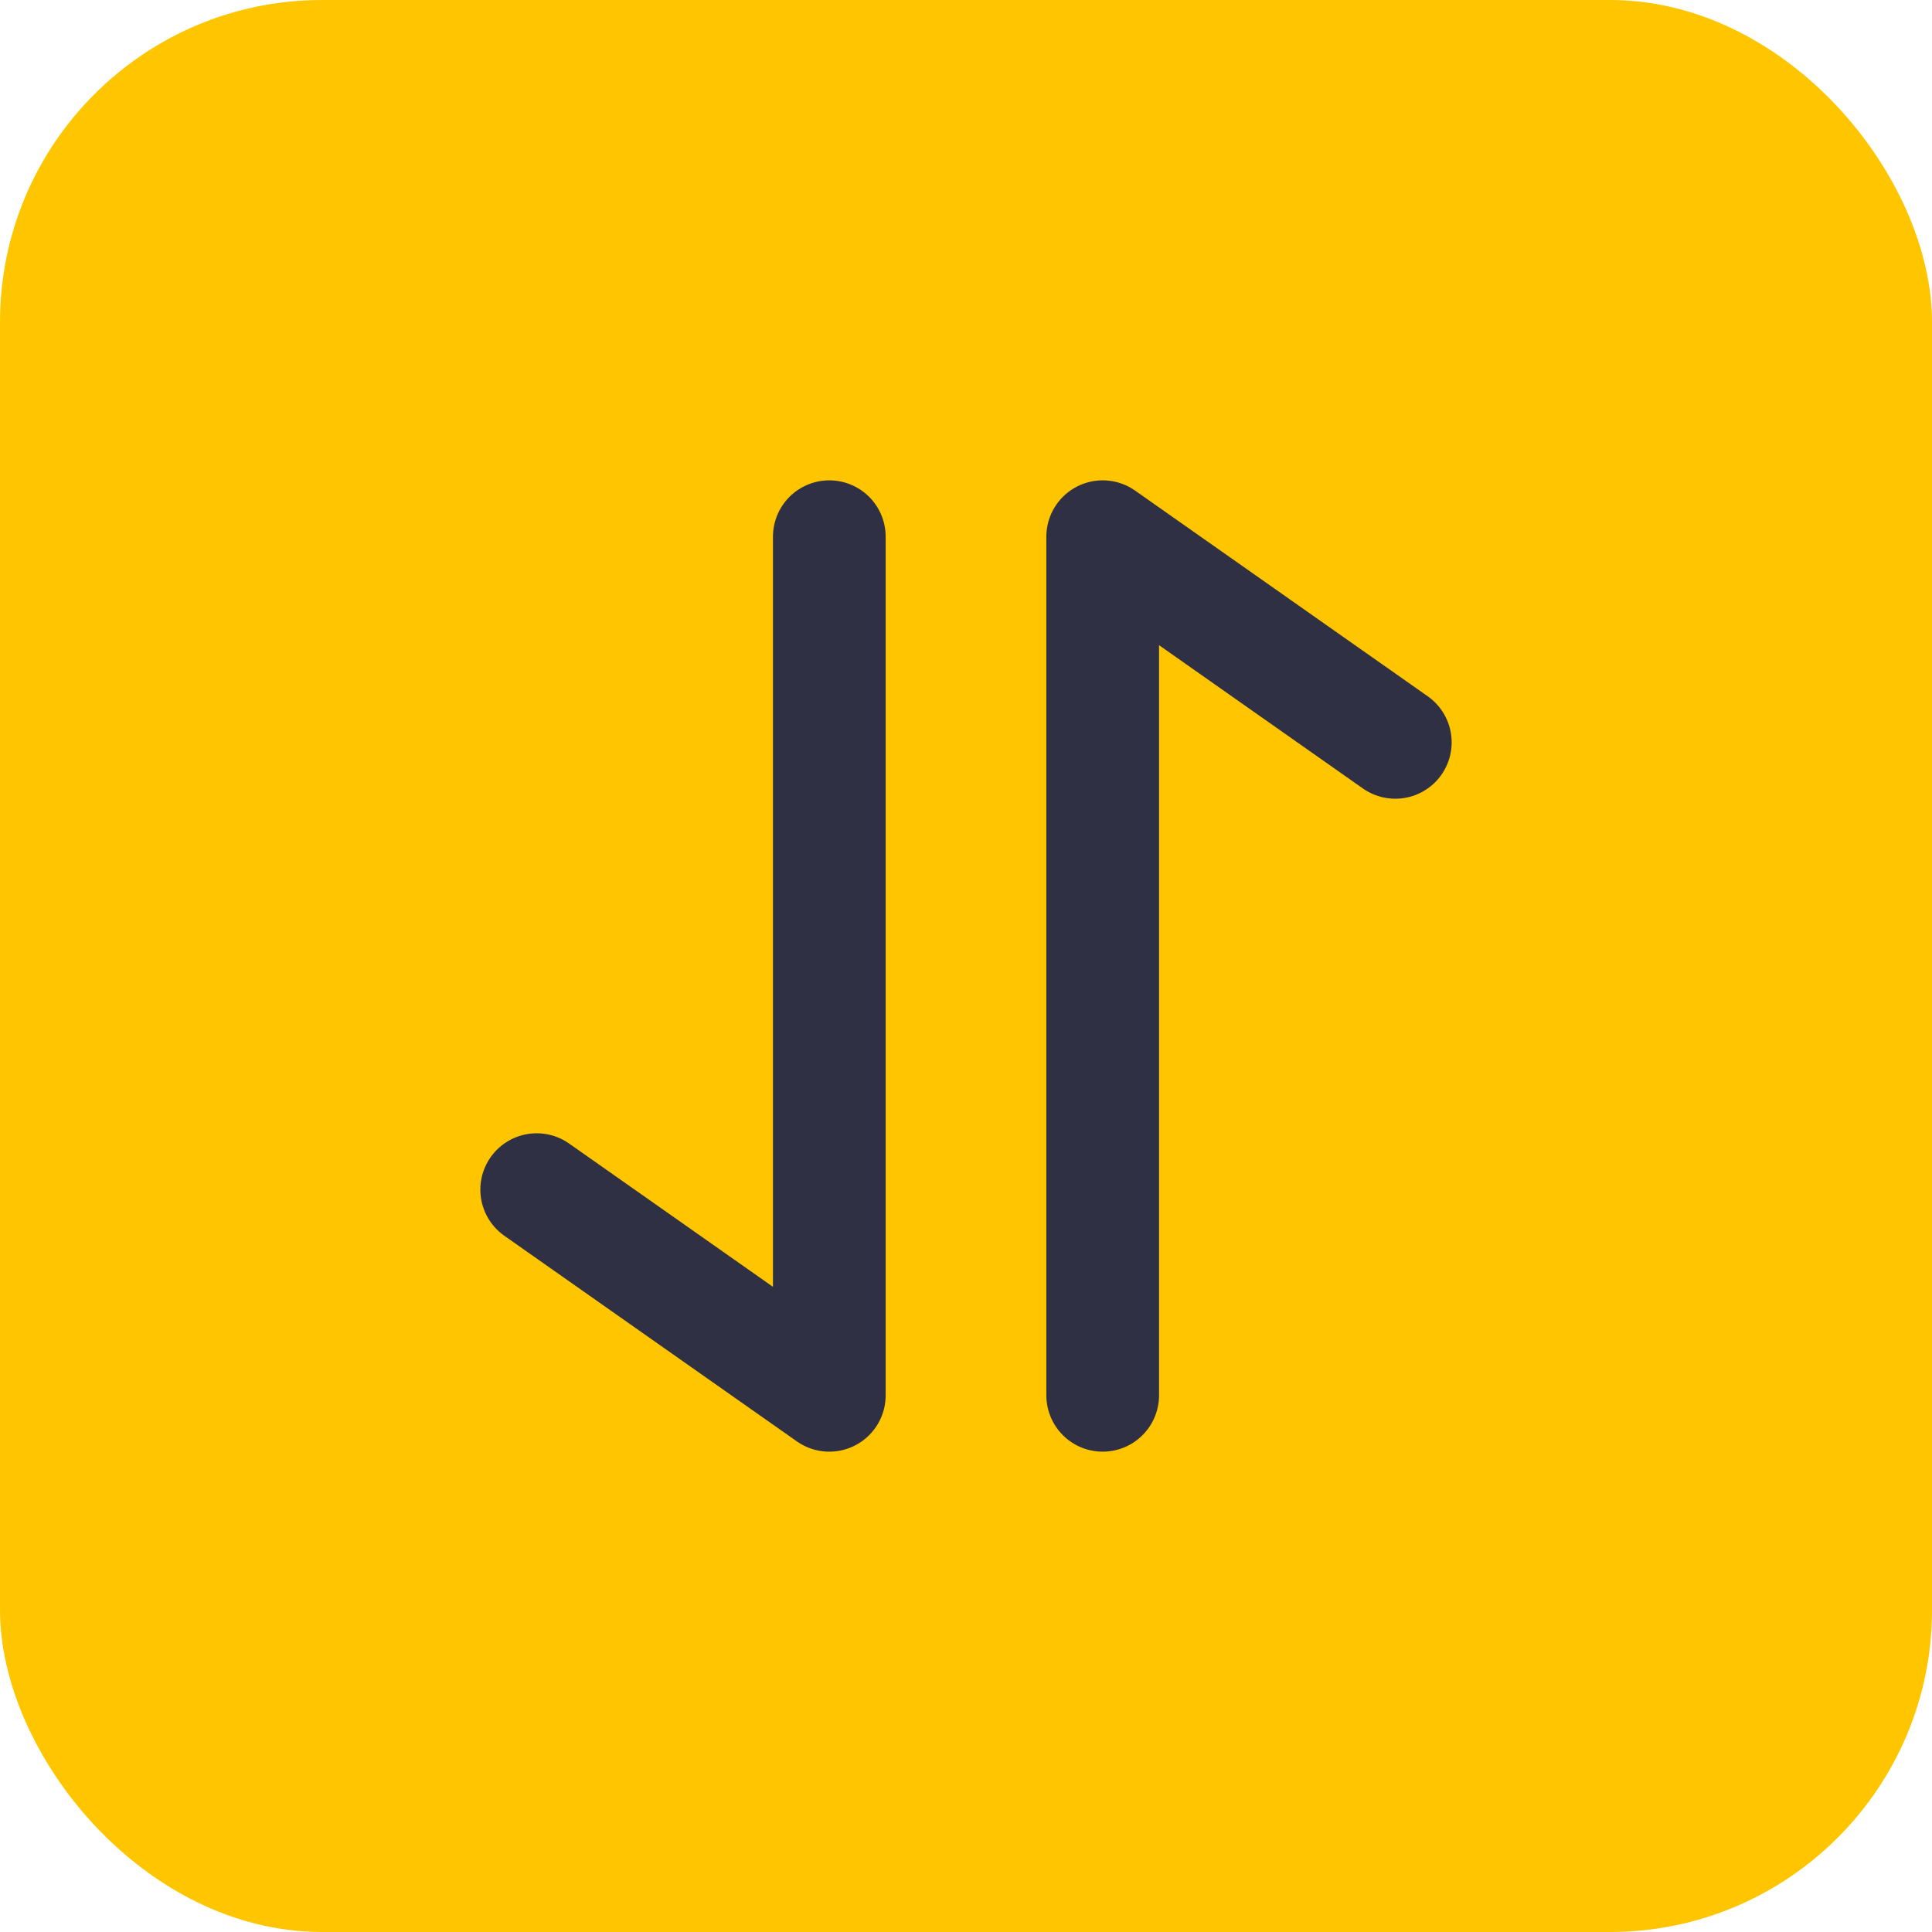 <svg width="24" height="24" viewBox="0 0 24 24" fill="none" xmlns="http://www.w3.org/2000/svg">
    <rect width="24" height="24" rx="4" fill="#FFC600"/>
    <path d="M10.302 6.667v10.666l-3.635-2.555M13.698 17.333V6.667l3.635 2.555" stroke="#2F3043" stroke-width="1.4" stroke-linecap="round" stroke-linejoin="round"/>
</svg>
